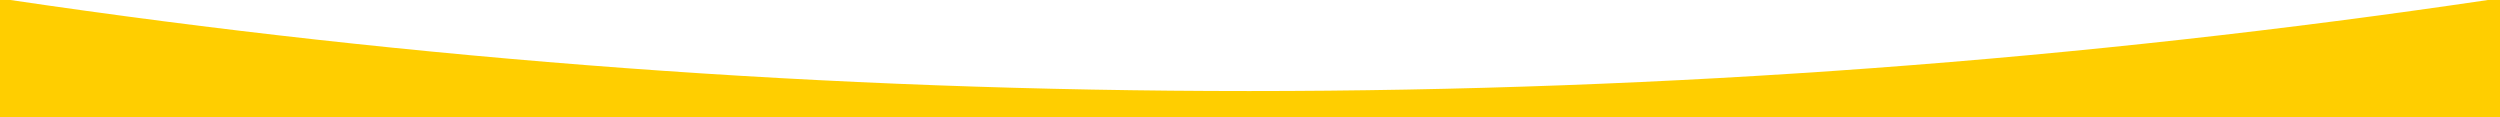 <svg width="767" height="36" viewBox="0 0 767 36" fill="none" xmlns="http://www.w3.org/2000/svg">
<rect width="767" height="36" fill="white"/>
<path fill-rule="evenodd" clip-rule="evenodd" d="M3.183 0H0V36H767V0L763.284 0C638.83 18.431 511.984 27.931 383.234 27.931C254.483 27.931 127.637 18.431 3.183 0Z" fill="#FFCE00"/>
</svg>
